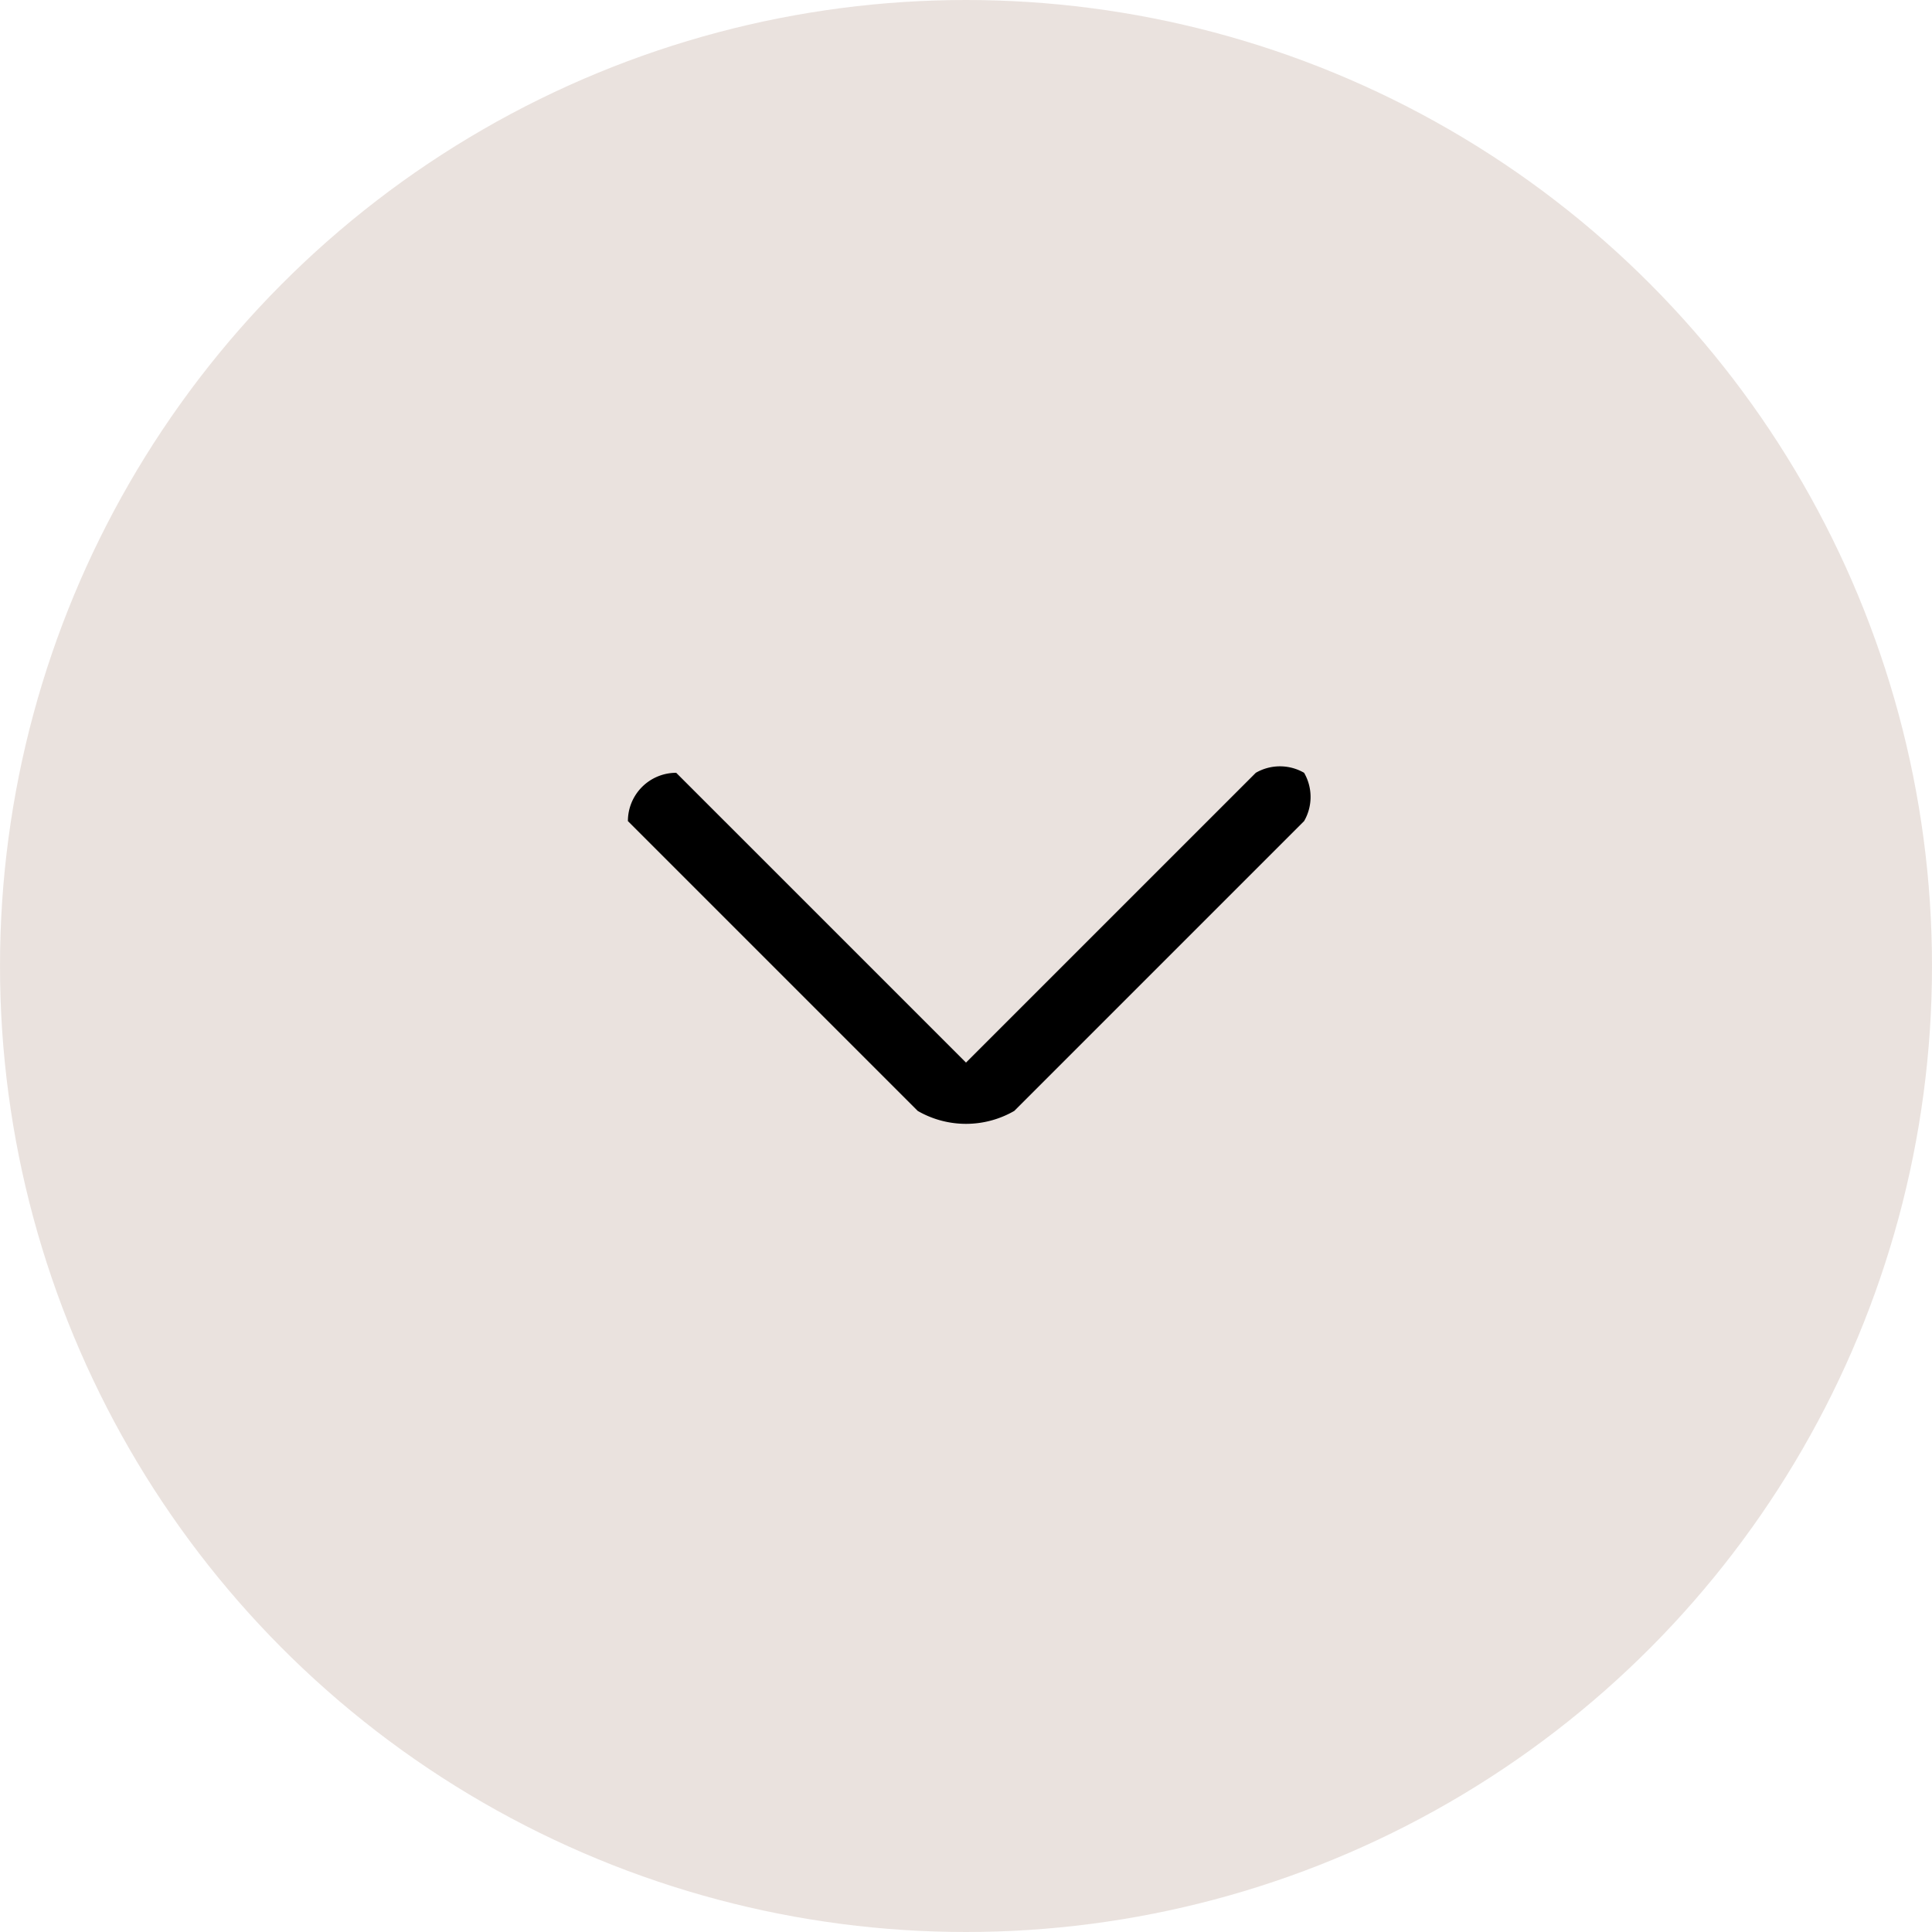 <svg width="40" height="40" xmlns="http://www.w3.org/2000/svg"><g fill="none"><circle fill="#D7C7BF" opacity=".5" cx="20" cy="20" r="20"/><path d="m26 16-6 6-6-6a1 1 0 0 0-1 1l6 6a2 2 0 0 0 2 0l6-6a1 1 0 0 0 0-1 1 1 0 0 0-1 0" fill="#000"/></g></svg>

